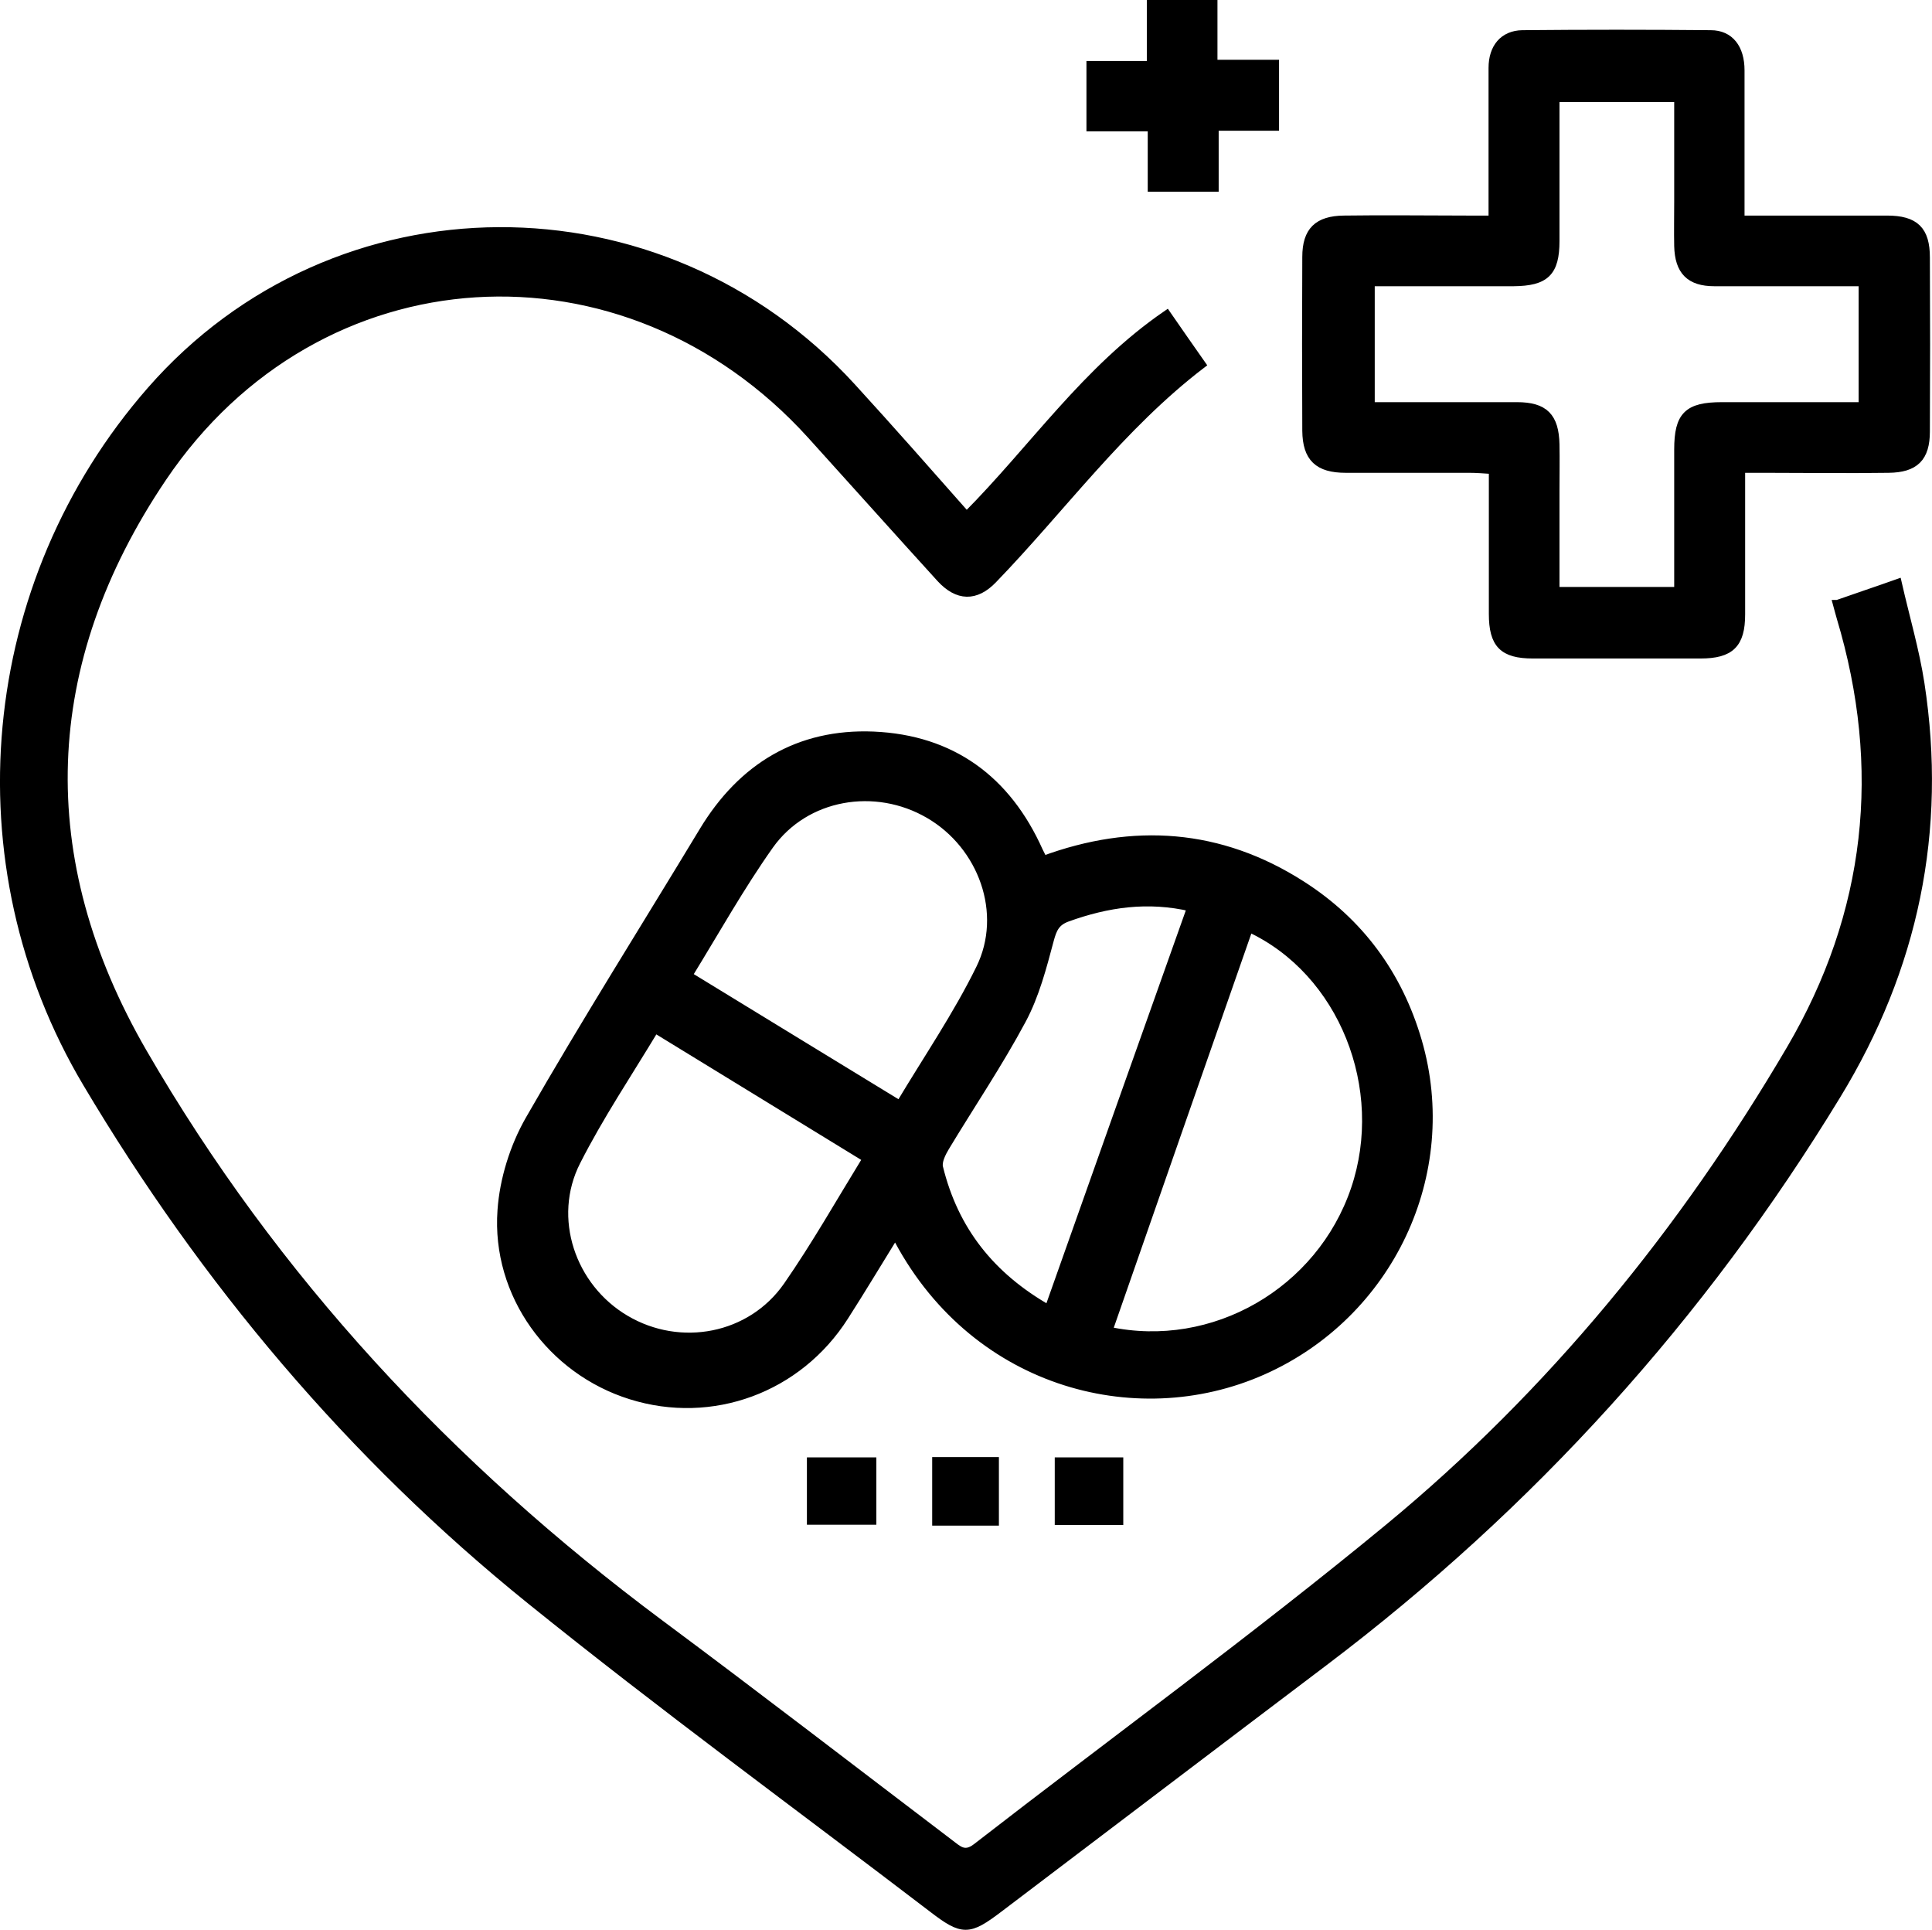 <?xml version="1.0" encoding="UTF-8"?><svg id="Capa_2" xmlns="http://www.w3.org/2000/svg" viewBox="0 0 64 63.93"><g id="Capa_2-2"><g id="ZfYhUu"><path d="m60.87,20.01c.62-.22,1.23-.42,1.99-.69.26,1.14.58,2.22.75,3.32.75,4.88-.2,9.42-2.77,13.63-4.47,7.34-10.13,13.59-16.98,18.77-3.6,2.72-7.19,5.45-10.78,8.17-.99.75-1.19.76-2.18,0-4.45-3.4-8.97-6.7-13.32-10.21-5.94-4.79-10.8-10.57-14.7-17.13C-1.45,28.59-.58,19.32,5,12.94c6.11-6.99,16.88-7.04,23.21-.12,1.28,1.4,2.53,2.82,3.81,4.27,2.21-2.22,3.95-4.83,6.63-6.67.38.55.75,1.08,1.15,1.65-2.68,2.05-4.62,4.75-6.91,7.12-.57.59-1.16.58-1.73-.04-1.43-1.57-2.85-3.16-4.28-4.74-6.16-6.8-16.36-6.21-21.5,1.41-4.14,6.14-4.36,12.63-.65,19.04,4.34,7.5,10.16,13.73,17.11,18.91,3.23,2.4,6.42,4.86,9.62,7.29.28.21.49.44.89.13,4.55-3.53,9.21-6.92,13.65-10.58,5.39-4.45,9.78-9.83,13.32-15.86,2.64-4.5,3.16-9.3,1.66-14.3-.04-.13-.07-.26-.12-.44Z" stroke="#000" stroke-miterlimit="10" stroke-width=".28"/><path d="m29.66,40.87c-.58.94-1.12,1.84-1.69,2.73-1.53,2.4-4.39,3.45-7.07,2.61-2.63-.82-4.48-3.34-4.28-6.12.07-1.02.41-2.11.92-3,1.85-3.23,3.84-6.38,5.76-9.56,1.28-2.12,3.16-3.26,5.63-3.16,2.59.11,4.42,1.45,5.48,3.82.04.08.08.16.15.3,2.98-1.1,5.86-.9,8.55.82,1.93,1.23,3.21,2.98,3.85,5.17,1.28,4.39-.94,9.06-5.14,10.92-4.24,1.88-9.67.38-12.17-4.55Zm11.71-10.14c-1.57,4.48-3.11,8.91-4.66,13.35,3.49.75,7.03-1.3,8.18-4.69,1.13-3.34-.4-7.22-3.51-8.66Zm-19.67,3.33c-.91,1.51-1.85,2.91-2.61,4.41-.95,1.87-.17,4.17,1.63,5.23,1.81,1.07,4.16.63,5.37-1.11.93-1.34,1.74-2.77,2.63-4.22-2.34-1.43-4.63-2.84-7.02-4.3Zm1.09-1.75c2.35,1.44,4.65,2.84,7.02,4.29.92-1.54,1.9-2.97,2.66-4.52.9-1.83.08-4.08-1.69-5.11-1.78-1.04-4.1-.65-5.29,1.02-.97,1.37-1.79,2.84-2.7,4.32Zm16.68-2.26c-1.45-.34-2.79-.14-4.12.34-.38.14-.48.37-.58.74-.24.9-.48,1.83-.92,2.65-.77,1.44-1.69,2.8-2.54,4.21-.12.2-.26.48-.21.68.51,2.08,1.72,3.61,3.64,4.7,1.59-4.49,3.15-8.89,4.73-13.33Z" stroke="#000" stroke-miterlimit="10" stroke-width=".28"/><path d="m57.67,15.52c0,1.69,0,3.26,0,4.83,0,.98-.35,1.32-1.34,1.32-1.85,0-3.7,0-5.55,0-.99,0-1.32-.34-1.32-1.34,0-1.57,0-3.14,0-4.77-.3-.02-.55-.04-.79-.04-1.36,0-2.73,0-4.09,0-.91,0-1.29-.36-1.3-1.25-.01-1.92-.01-3.84,0-5.76,0-.86.38-1.22,1.24-1.23,1.36-.02,2.73,0,4.09,0,.25,0,.5,0,.84,0,0-.63,0-1.2,0-1.77,0-1.09,0-2.17,0-3.26,0-.67.36-1.1.98-1.11,2.08-.02,4.16-.02,6.24,0,.63,0,.98.46.98,1.19,0,1.62,0,3.23,0,4.95.34,0,.63,0,.91,0,1.32,0,2.64,0,3.95,0,.93,0,1.28.35,1.28,1.25.01,1.92.01,3.84,0,5.76,0,.87-.36,1.22-1.23,1.23-1.36.02-2.73,0-4.09,0-.25,0-.5,0-.83,0Zm-2.07,4.05c0-1.59,0-3.14,0-4.68,0-1.12.31-1.43,1.44-1.43,1.55,0,3.09,0,4.67,0v-4.12c-1.68,0-3.3,0-4.92,0-.81,0-1.17-.37-1.19-1.19-.01-.49,0-.97,0-1.46,0-1.15,0-2.29,0-3.45h-4.08c0,.29,0,.54,0,.79,0,1.32,0,2.64,0,3.95,0,1.04-.33,1.35-1.38,1.36-1.27,0-2.54,0-3.82,0-.31,0-.63,0-.92,0v4.12c1.66,0,3.25,0,4.85,0,.91,0,1.25.35,1.27,1.26.01.51,0,1.02,0,1.53,0,1.1,0,2.2,0,3.33h4.08Z" stroke="#000" stroke-miterlimit="10" stroke-width=".28"/><path d="m36.13,4.21v-2.05h2V.14h2.06v1.98h2.04v2.07h-2v2.02h-2.07v-2h-2.02Z" stroke="#000" stroke-miterlimit="10" stroke-width=".28"/><path d="m26.87,50.36v-1.95h2.02v1.95h-2.02Z" stroke="#000" stroke-miterlimit="10" stroke-width=".28"/><path d="m35.08,50.37v-1.96h1.99v1.96h-1.99Z" stroke="#000" stroke-miterlimit="10" stroke-width=".28"/><path d="m32.95,50.39h-1.93v-1.99h1.93v1.99Z" stroke="#000" stroke-miterlimit="10" stroke-width=".28"/></g></g></svg>